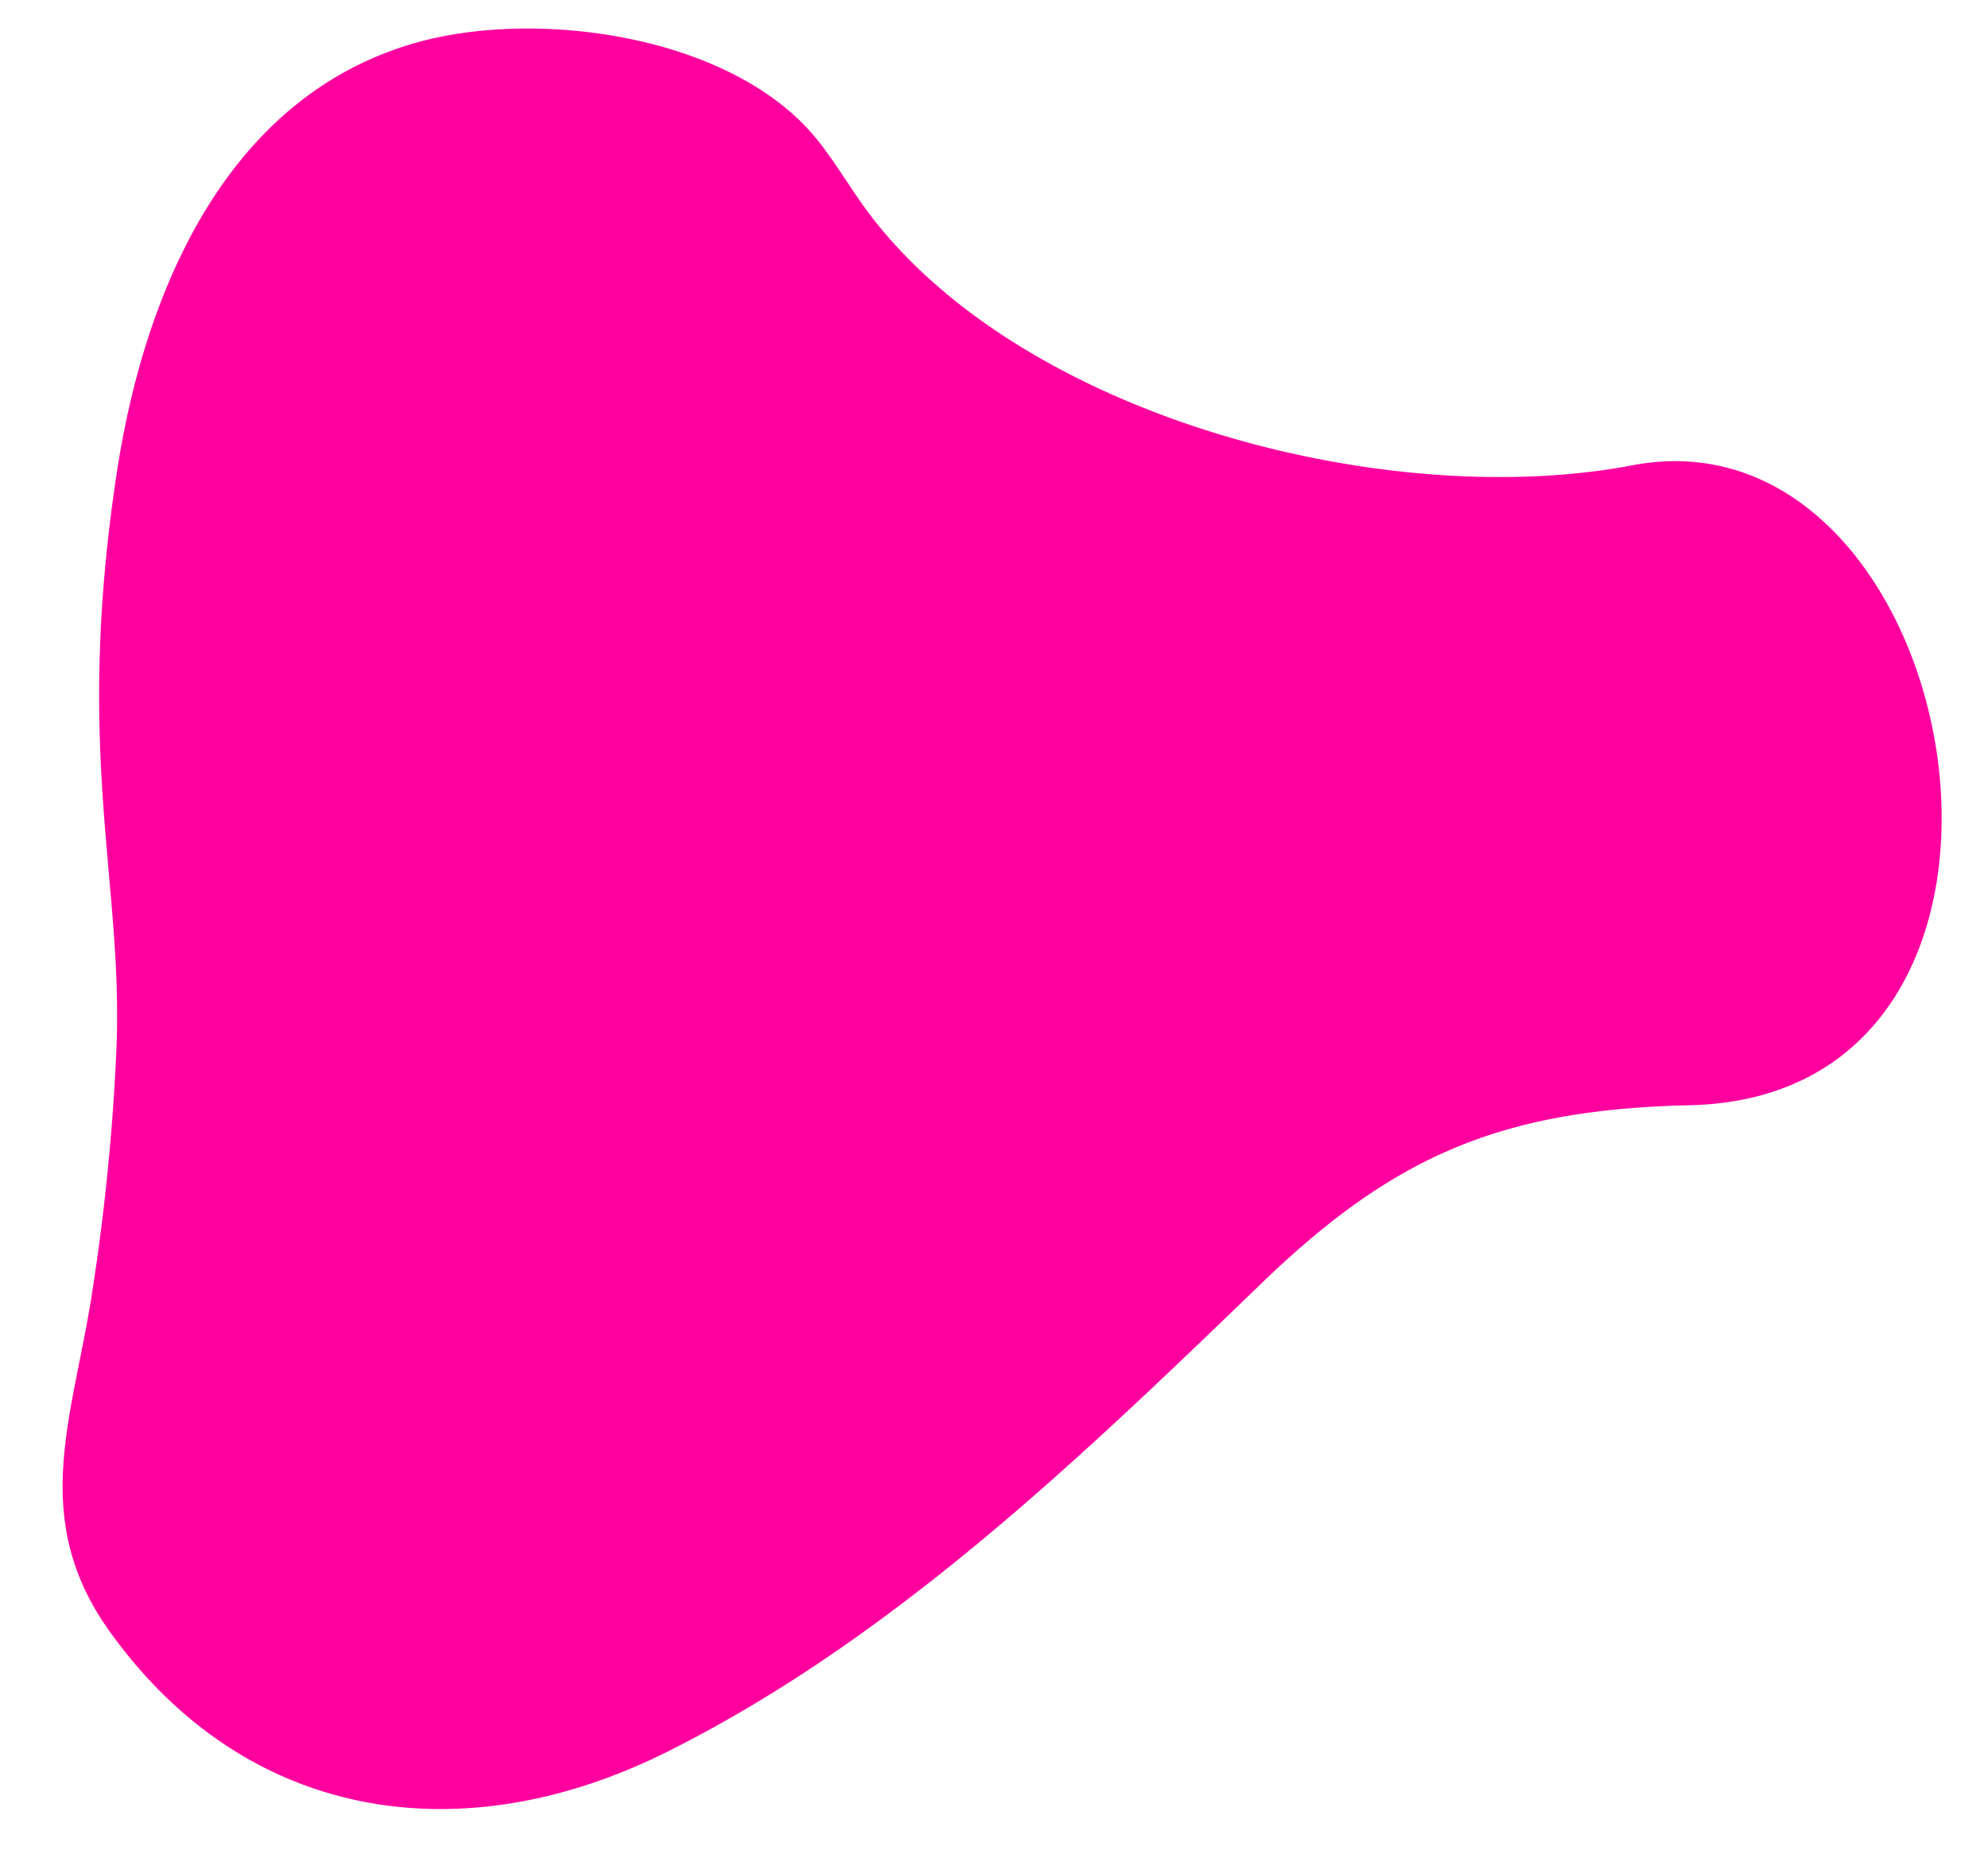 <svg id="Layer_1" data-name="Layer 1" xmlns="http://www.w3.org/2000/svg" viewBox="0 0 870.09 813.08"><defs><style>.cls-1{fill:#ff009f;}</style></defs><title>con-blob-l2</title><path class="cls-1" d="M27.44,653.24c.44,20.07,5.7,40,20.69,60.83,59.95,83.48,154.47,97.11,243.78,52.52C391,717.11,473.45,637.43,552.46,561.23c58.13-56.06,105.38-75.75,187.11-77.61,176-4,121.53-308-25.24-280-105.69,20.16-264-19.79-332.63-108.45-8.47-10.94-15.27-23.11-23.92-33.9C321,15.35,234.92,3.42,181.33,18.91,98.2,42.92,62.81,129.07,51,207.62c-18.43,122.26,2.78,177.31,0,250.52A961.32,961.32,0,0,1,40.4,565.09C35.6,596.87,26.82,625.22,27.44,653.24Z"/></svg>